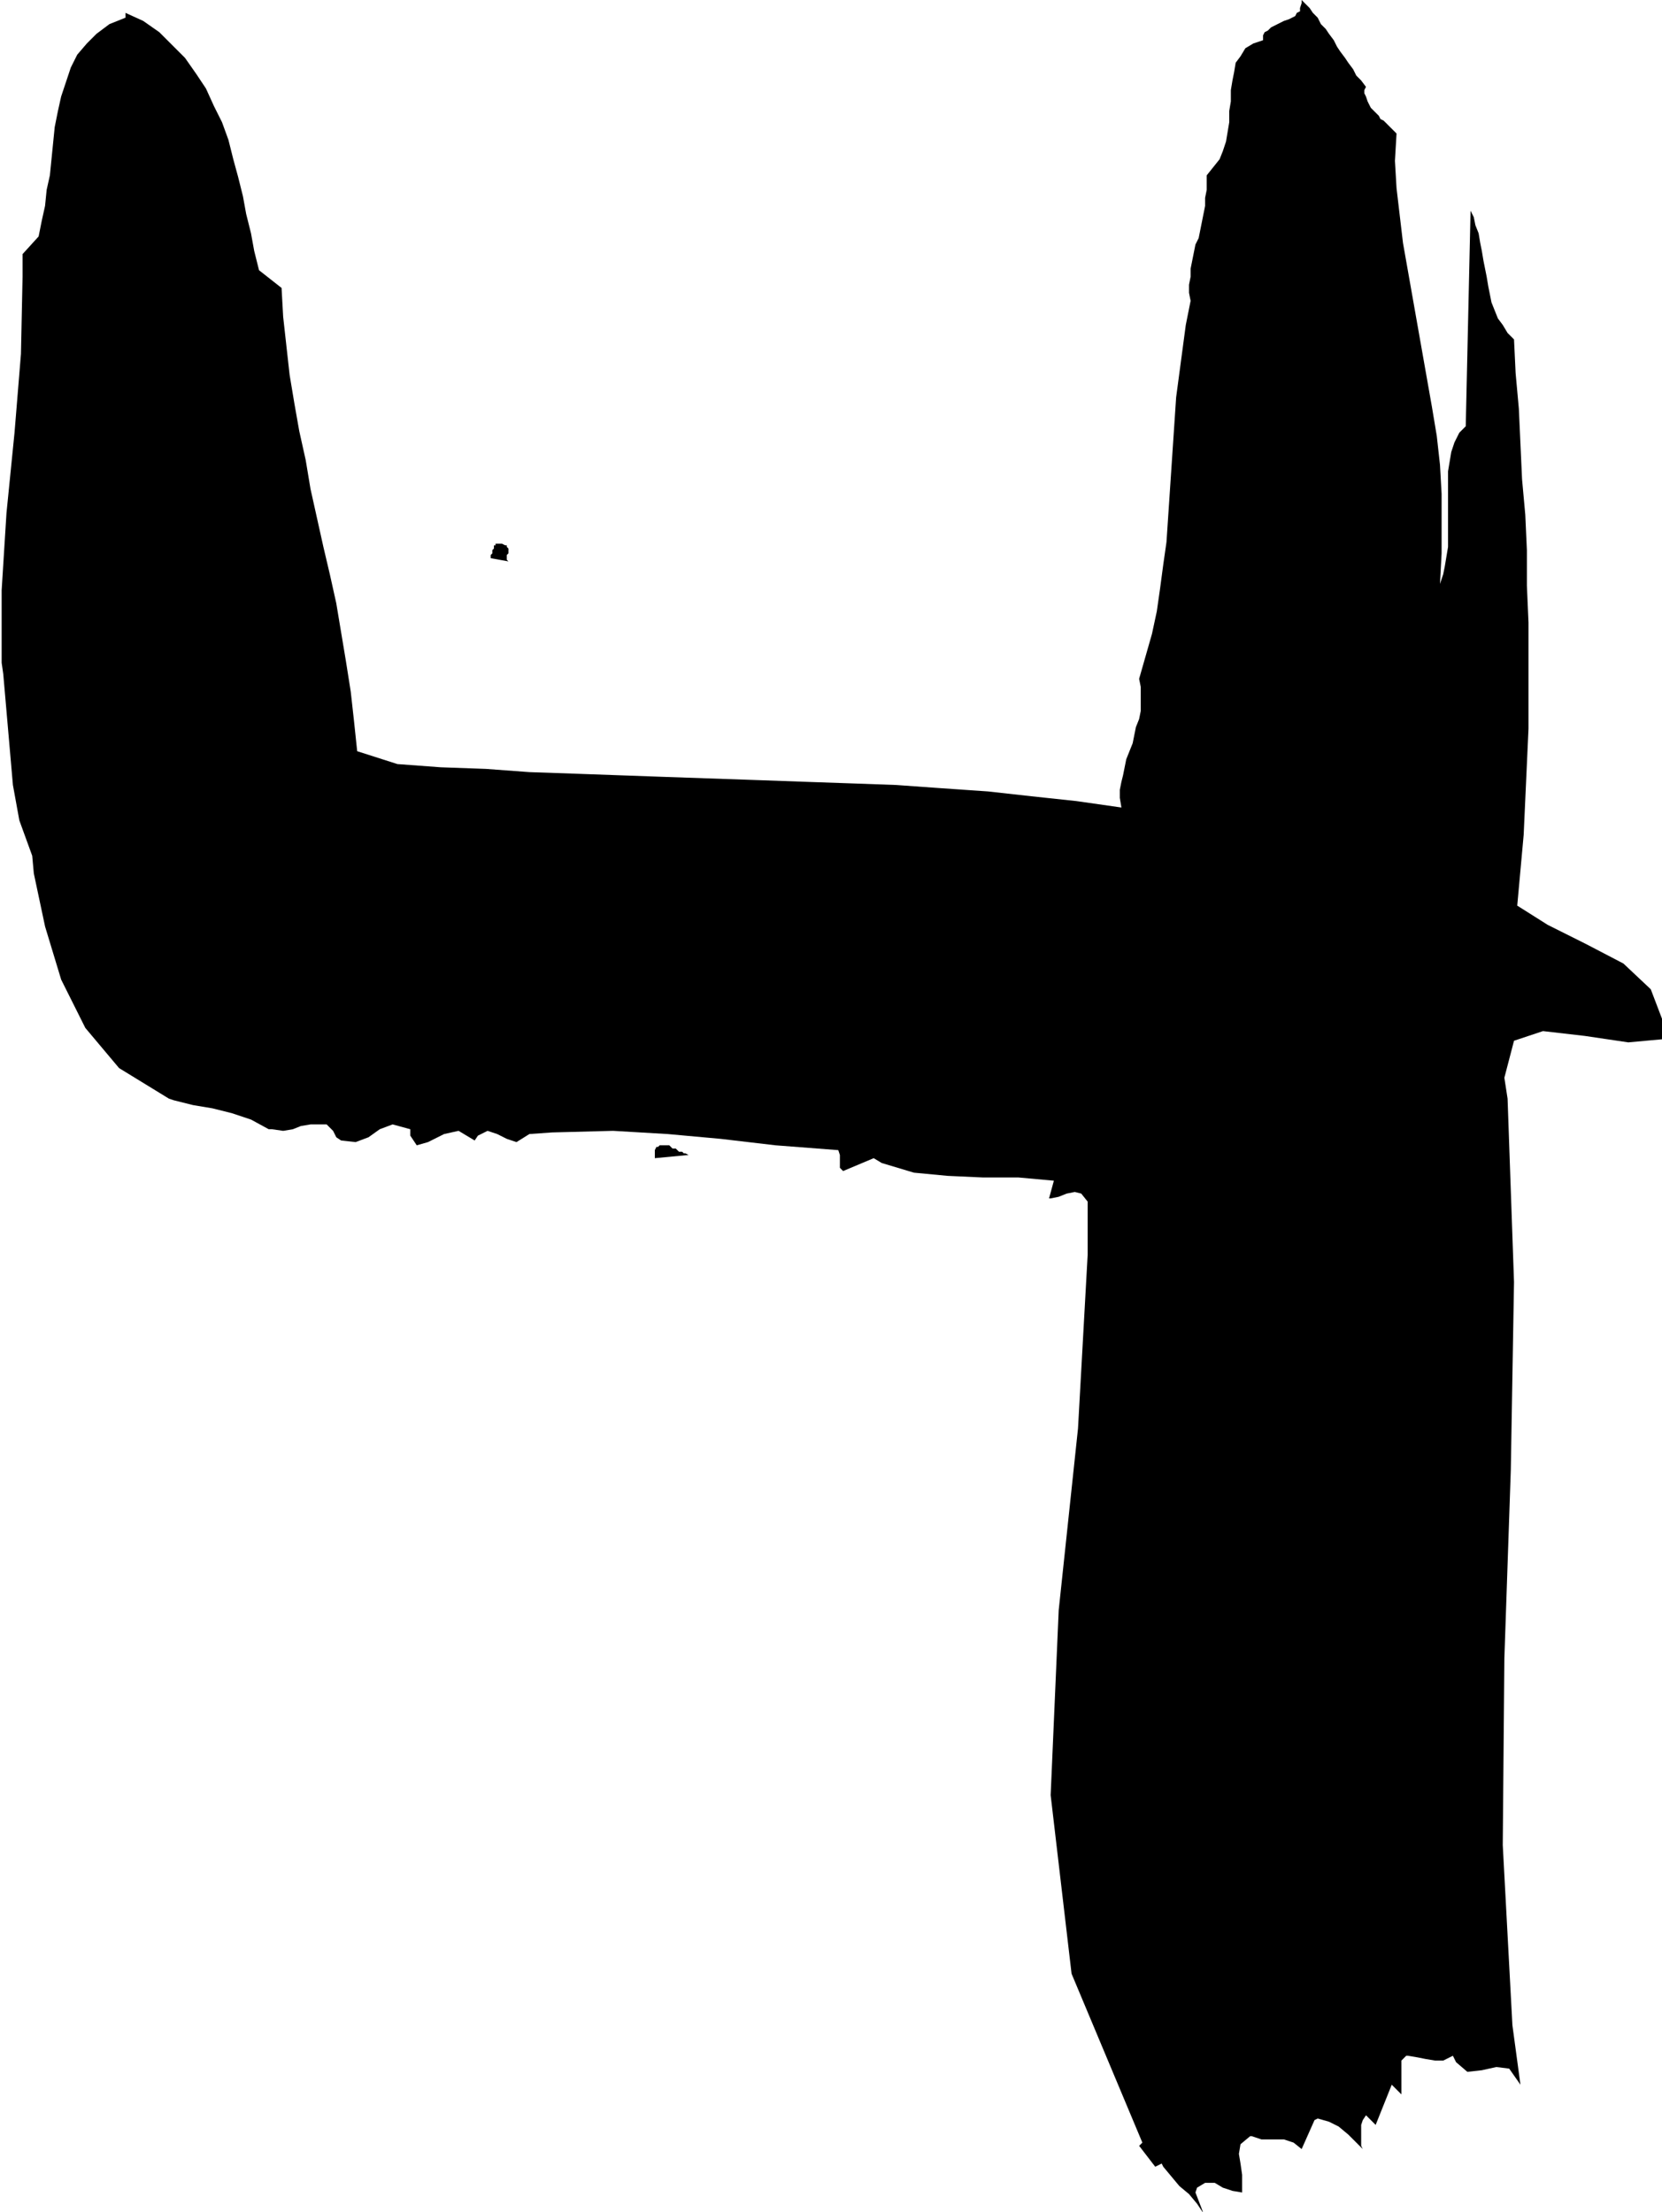 <svg xmlns="http://www.w3.org/2000/svg" width="68.867" height="91.667" fill-rule="evenodd" stroke-linecap="round" preserveAspectRatio="none" viewBox="0 0 1033 1375"><style>.brush1{fill:#000}.pen1{stroke:none}</style><path d="m14 158 10-11 2-10 2-9 1-10 2-9 1-10 1-10 1-10 2-10 2-9 3-9 3-9 4-8 6-7 6-6 8-6 10-4V8l11 5 10 7 8 8 8 8 7 10 6 9 5 11 5 10 4 11 3 12 3 11 3 12 2 11 3 12 2 11 3 12 14 11 1 18 2 18 2 18 3 18 3 17 4 18 3 18 4 18 4 18 4 17 4 18 3 18 3 18 3 19 2 18 2 19 25 8 27 2 28 1 27 2 29 1 28 1 28 1 29 1 29 1 28 1 29 1 28 1 28 2 29 2 27 3 28 3 28 4-1-6v-5l1-5 1-4 1-5 1-5 2-5 2-5 1-5 1-5 2-5 1-5v-15l-1-5 4-14 4-14 3-14 2-14 2-15 2-14 1-15 1-15 1-15 1-15 1-15 1-15 2-15 2-15 2-15 3-15-1-5v-5l1-5v-5l1-5 1-5 1-5 2-4 1-5 1-5 1-5 1-5v-5l1-5v-9l4-5 4-5 2-5 2-6 1-6 1-6v-7l1-6v-7l1-6 1-5 1-6 3-4 3-5 5-3 6-2v-3l1-2 2-1 2-2 2-1 2-1 2-1 2-1 3-1 2-1 2-1 1-2 2-1V5l1-3V0l2 2 3 3 2 3 3 3 2 4 3 3 2 3 3 4 2 4 2 3 3 4 2 3 3 4 2 4 3 3 3 4-1 2v2l1 2 1 3 1 2 1 2 1 1 2 2 2 2 1 2 2 1 2 2 1 1 2 2 1 1 2 2-1 17 1 17 2 17 2 17 3 17 3 17 3 17 3 17 3 17 3 17 3 18 2 18 1 18v37l-1 19 2-6 1-5 1-6 1-6v-47l1-6 1-6 2-6 3-6 4-4 3-134 2 4 1 5 2 5 1 6 1 5 1 6 1 5 1 5 1 6 1 5 1 5 2 5 2 5 3 4 3 5 4 4 1 21 2 22 1 22 1 22 2 22 1 22v22l1 23v66l-1 22-1 22-1 22-2 22-2 22 19 12 24 12 23 12 17 16 8 21v10l-22 2-27-4-26-3-18 6-6 23 2 13 4 114-2 117-4 117-1 116 6 112 5 37-7-10-8-1-9 2-9 1-7-6-2-4-6 3h-5l-6-1-5-1-6-1h-1l-3 3v21l-6-6-10 25-6-6-2 3-1 3v13l1 2-5-5-4-4-6-5-6-3-7-2-2 1-8 18-5-4-6-2h-14l-6-2h-1l-6 5-1 6 1 6 1 7v11l-6-1-6-2-5-3h-6l-5 3-1 3 5 13-4-6-5-6-6-5-5-6-5-6-1-2-4 2-10-13 2-2-44-105-13-111 5-115 12-113 6-108v-33l-4-5-4-1-5 1-5 2-5 1h-1l3-11-22-2h-22l-22-1-21-2-20-6-5-3-19 8-2-2v-8l-1-3-39-3-34-4-33-3-34-2-38 1-14 1-8 5-6-2-6-3-6-2-6 3-2 3-10-6-9 2-10 5-7 2-4-6v-4l-11-3-8 3-7 5-8 3-9-1-3-2-1-2-1-2-2-2-2-2h-10l-6 1-5 2-6 1-7-1h-2l-11-6-12-4-12-3-12-2-12-3-3-1-31-19-21-25-15-30-10-33-7-33-1-11-8-22-4-22-2-23-2-23-2-23-1-7v-45l3-48 5-50 4-49 1-48v-14z" class="pen1 brush1"/><path d="M314 339h1v1l1 1v3l-1 1v3l1 1-11-2v-2l1-1v-2l1-1v-2h1v-1h4l2 1zm93 376 1-2h1l1-1h6l1 1 1 1h2l1 1 1 1h2l1 1h1l2 1-21 2v-5z" class="pen1 brush1"/></svg>
